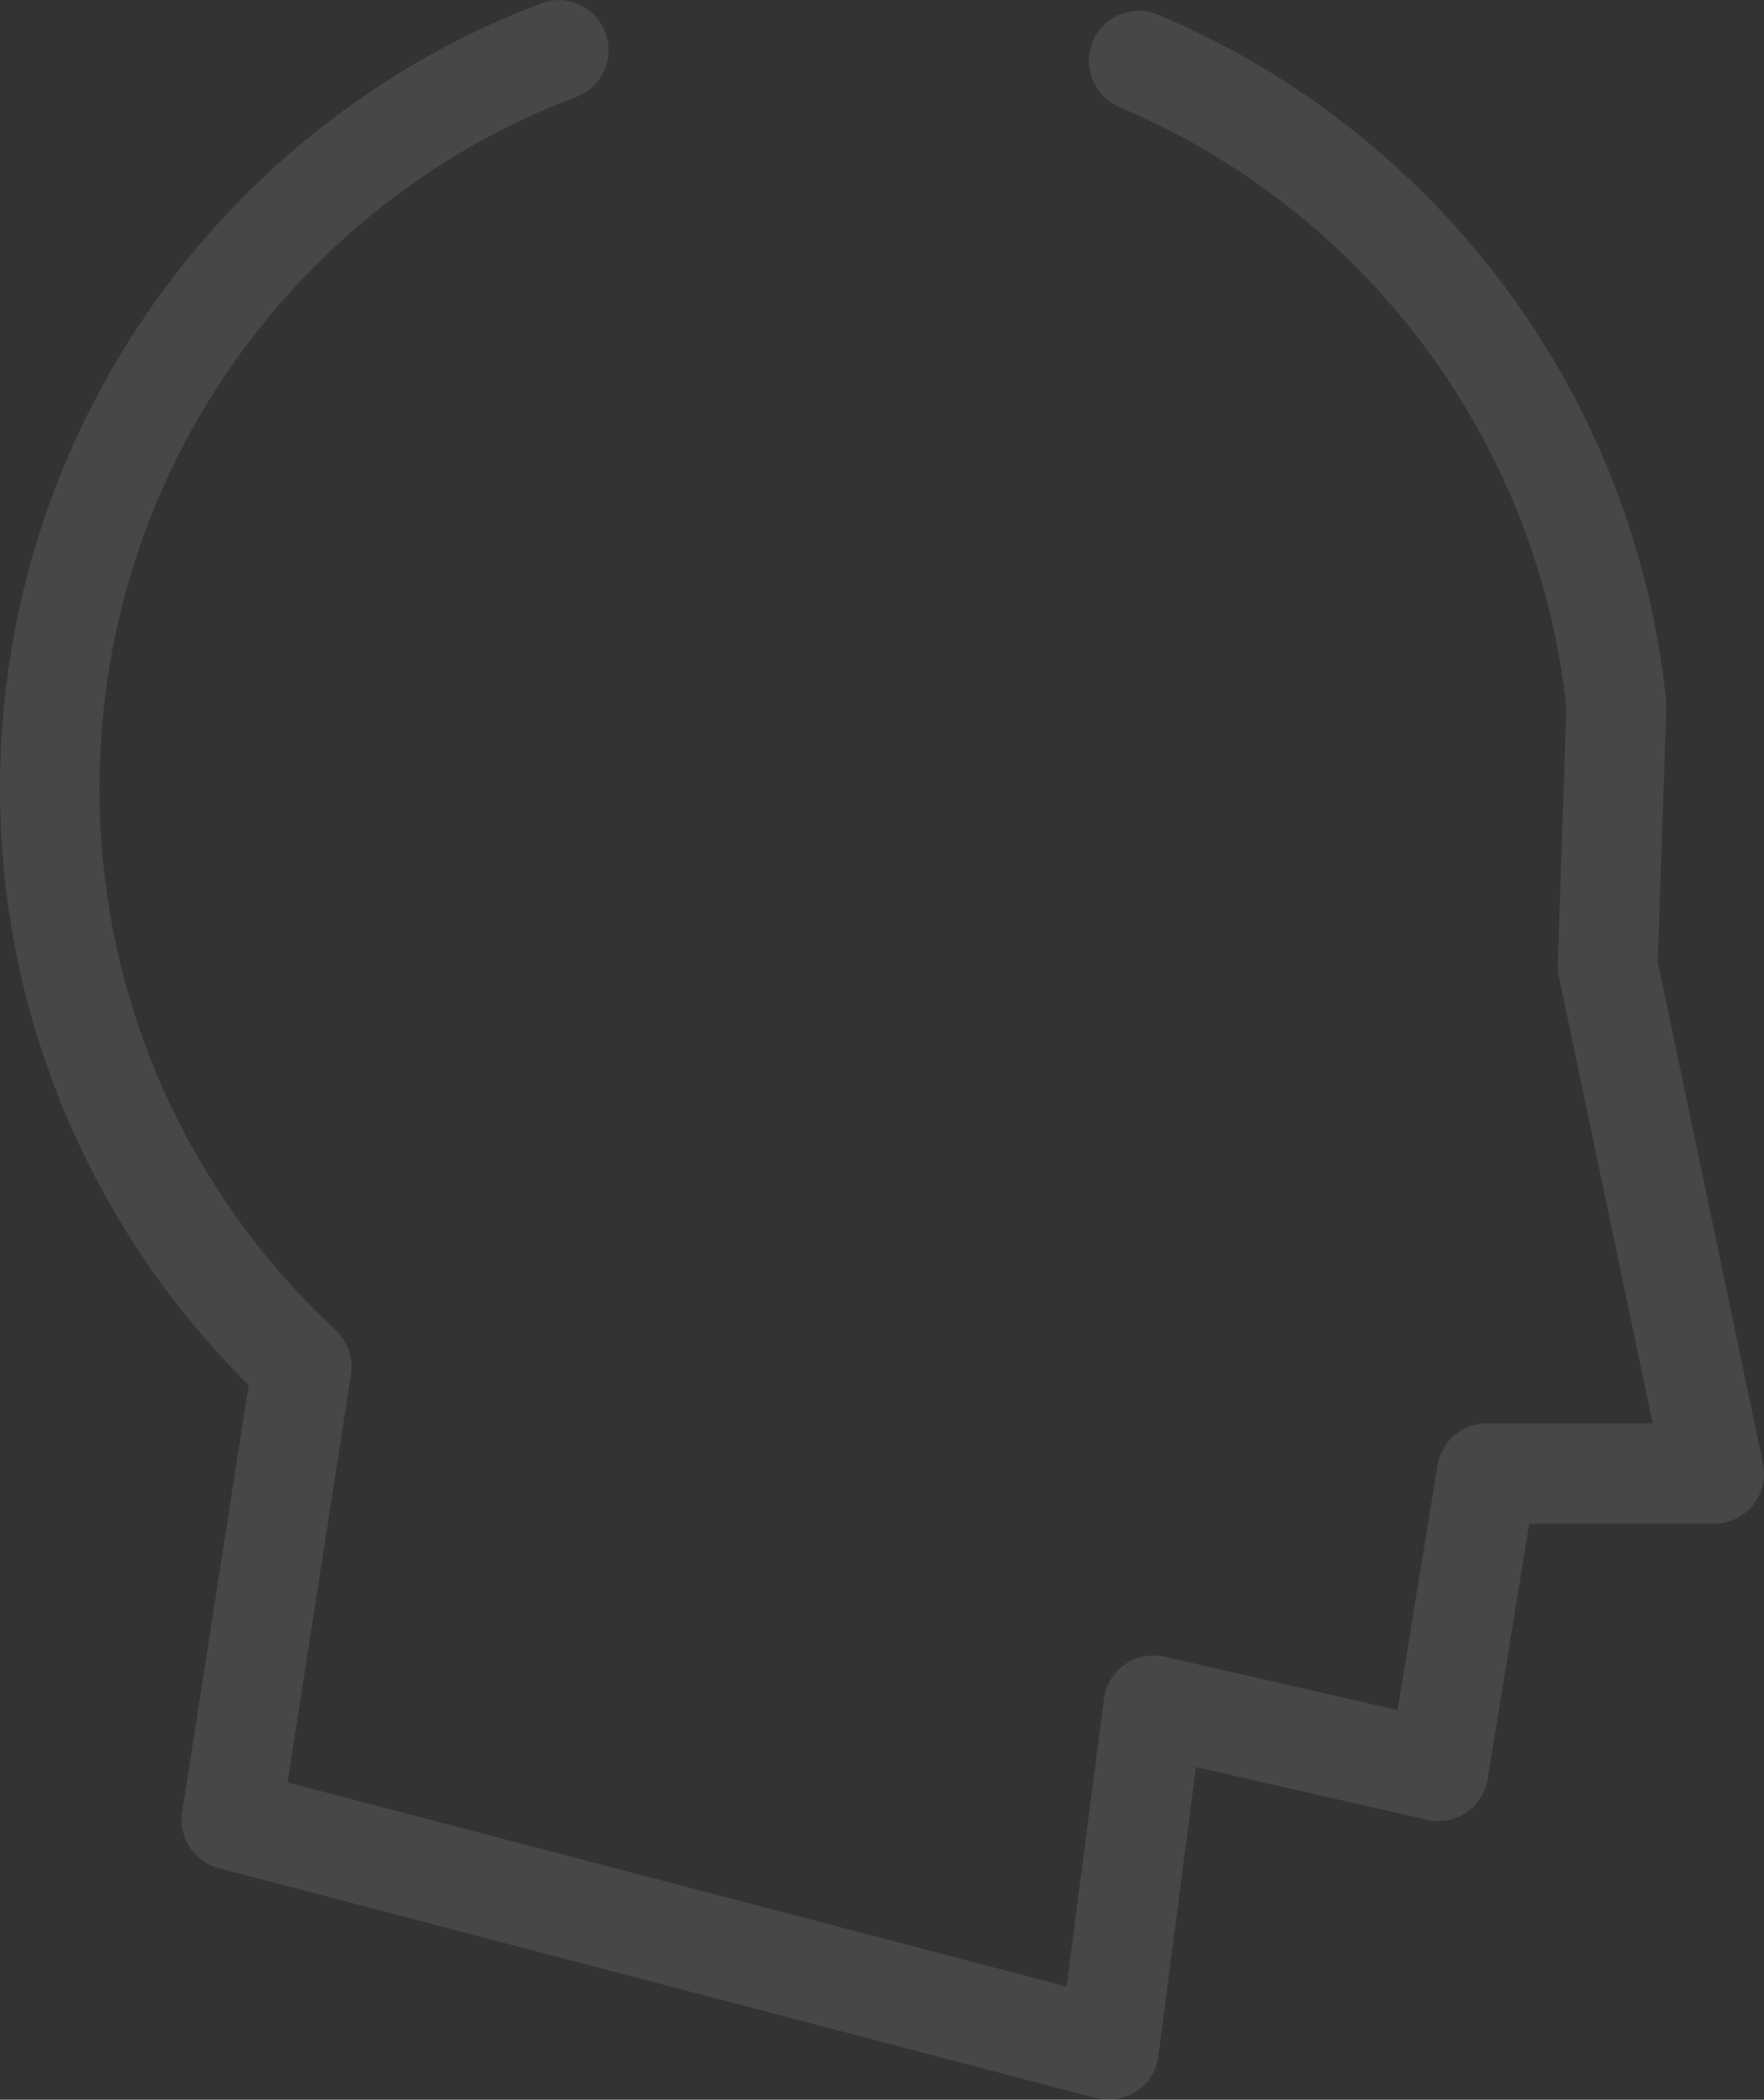 <svg width="205" height="244" xmlns="http://www.w3.org/2000/svg"><rect width="100%" height="100%" fill="#333333" stroke="none"/><path d="M65.058 0c.67.023 1.338.148 1.962.398a5.995 5.995 0 0 1 1.713 1.036c.51.444.93.979 1.258 1.56.33.591.545 1.228.658 1.9a5.94 5.94 0 0 1-.023 2.003 5.834 5.834 0 0 1-3.742 4.404c-32.31 12.212-55.32 43.523-55.32 80.295 0 24.913 10.57 47.278 27.433 62.97a5.994 5.994 0 0 1 1.542 2.367c.306.9.397 1.867.25 2.811l-7.372 47.38 90.532 23.718 4.343-33.392a5.87 5.87 0 0 1 .794-2.276 5.772 5.772 0 0 1 1.645-1.753 5.607 5.607 0 0 1 2.211-.933 5.901 5.901 0 0 1 2.404.034l27.07 6.192 4.638-28.43c.113-.672.34-1.332.68-1.924a5.936 5.936 0 0 1 1.293-1.57 5.702 5.702 0 0 1 1.758-1.024 5.737 5.737 0 0 1 2.007-.353h19.268L181.16 113.47a6.433 6.433 0 0 1-.124-1.4l.998-29.852c-3.414-31.513-23.838-57.895-51.86-69.733a5.639 5.639 0 0 1-1.904-1.263 5.975 5.975 0 0 1-1.282-1.9 5.868 5.868 0 0 1-.442-2.254c0-.774.159-1.536.453-2.253a5.974 5.974 0 0 1 1.282-1.901 5.829 5.829 0 0 1 1.916-1.252 5.8 5.8 0 0 1 4.48.08c31.97 13.509 55.206 43.668 58.948 79.644.023.262.034.535.023.797l-.998 29.567 12.225 58.282c.181.842.159 1.73-.034 2.572a5.826 5.826 0 0 1-1.134 2.3 5.943 5.943 0 0 1-2.007 1.593 5.759 5.759 0 0 1-2.495.569h-21.49l-4.831 29.671a5.944 5.944 0 0 1-.84 2.208 5.808 5.808 0 0 1-1.644 1.684 5.899 5.899 0 0 1-2.177.9 5.883 5.883 0 0 1-2.36-.046l-26.876-6.146-4.366 33.596a5.817 5.817 0 0 1-2.506 4.075 5.882 5.882 0 0 1-2.268.91 5.875 5.875 0 0 1-2.438-.102L25.425 217.093a5.723 5.723 0 0 1-1.917-.91 5.879 5.879 0 0 1-1.462-1.537 5.837 5.837 0 0 1-.873-4.097l7.722-49.589C11.08 143.286 0 118.714 0 91.615 0 49.96 26.106 14.305 62.839.418A5.75 5.75 0 0 1 65.107.02L65.058 0z" fill="#FFF" fill-rule="evenodd" opacity=".1"/></svg>